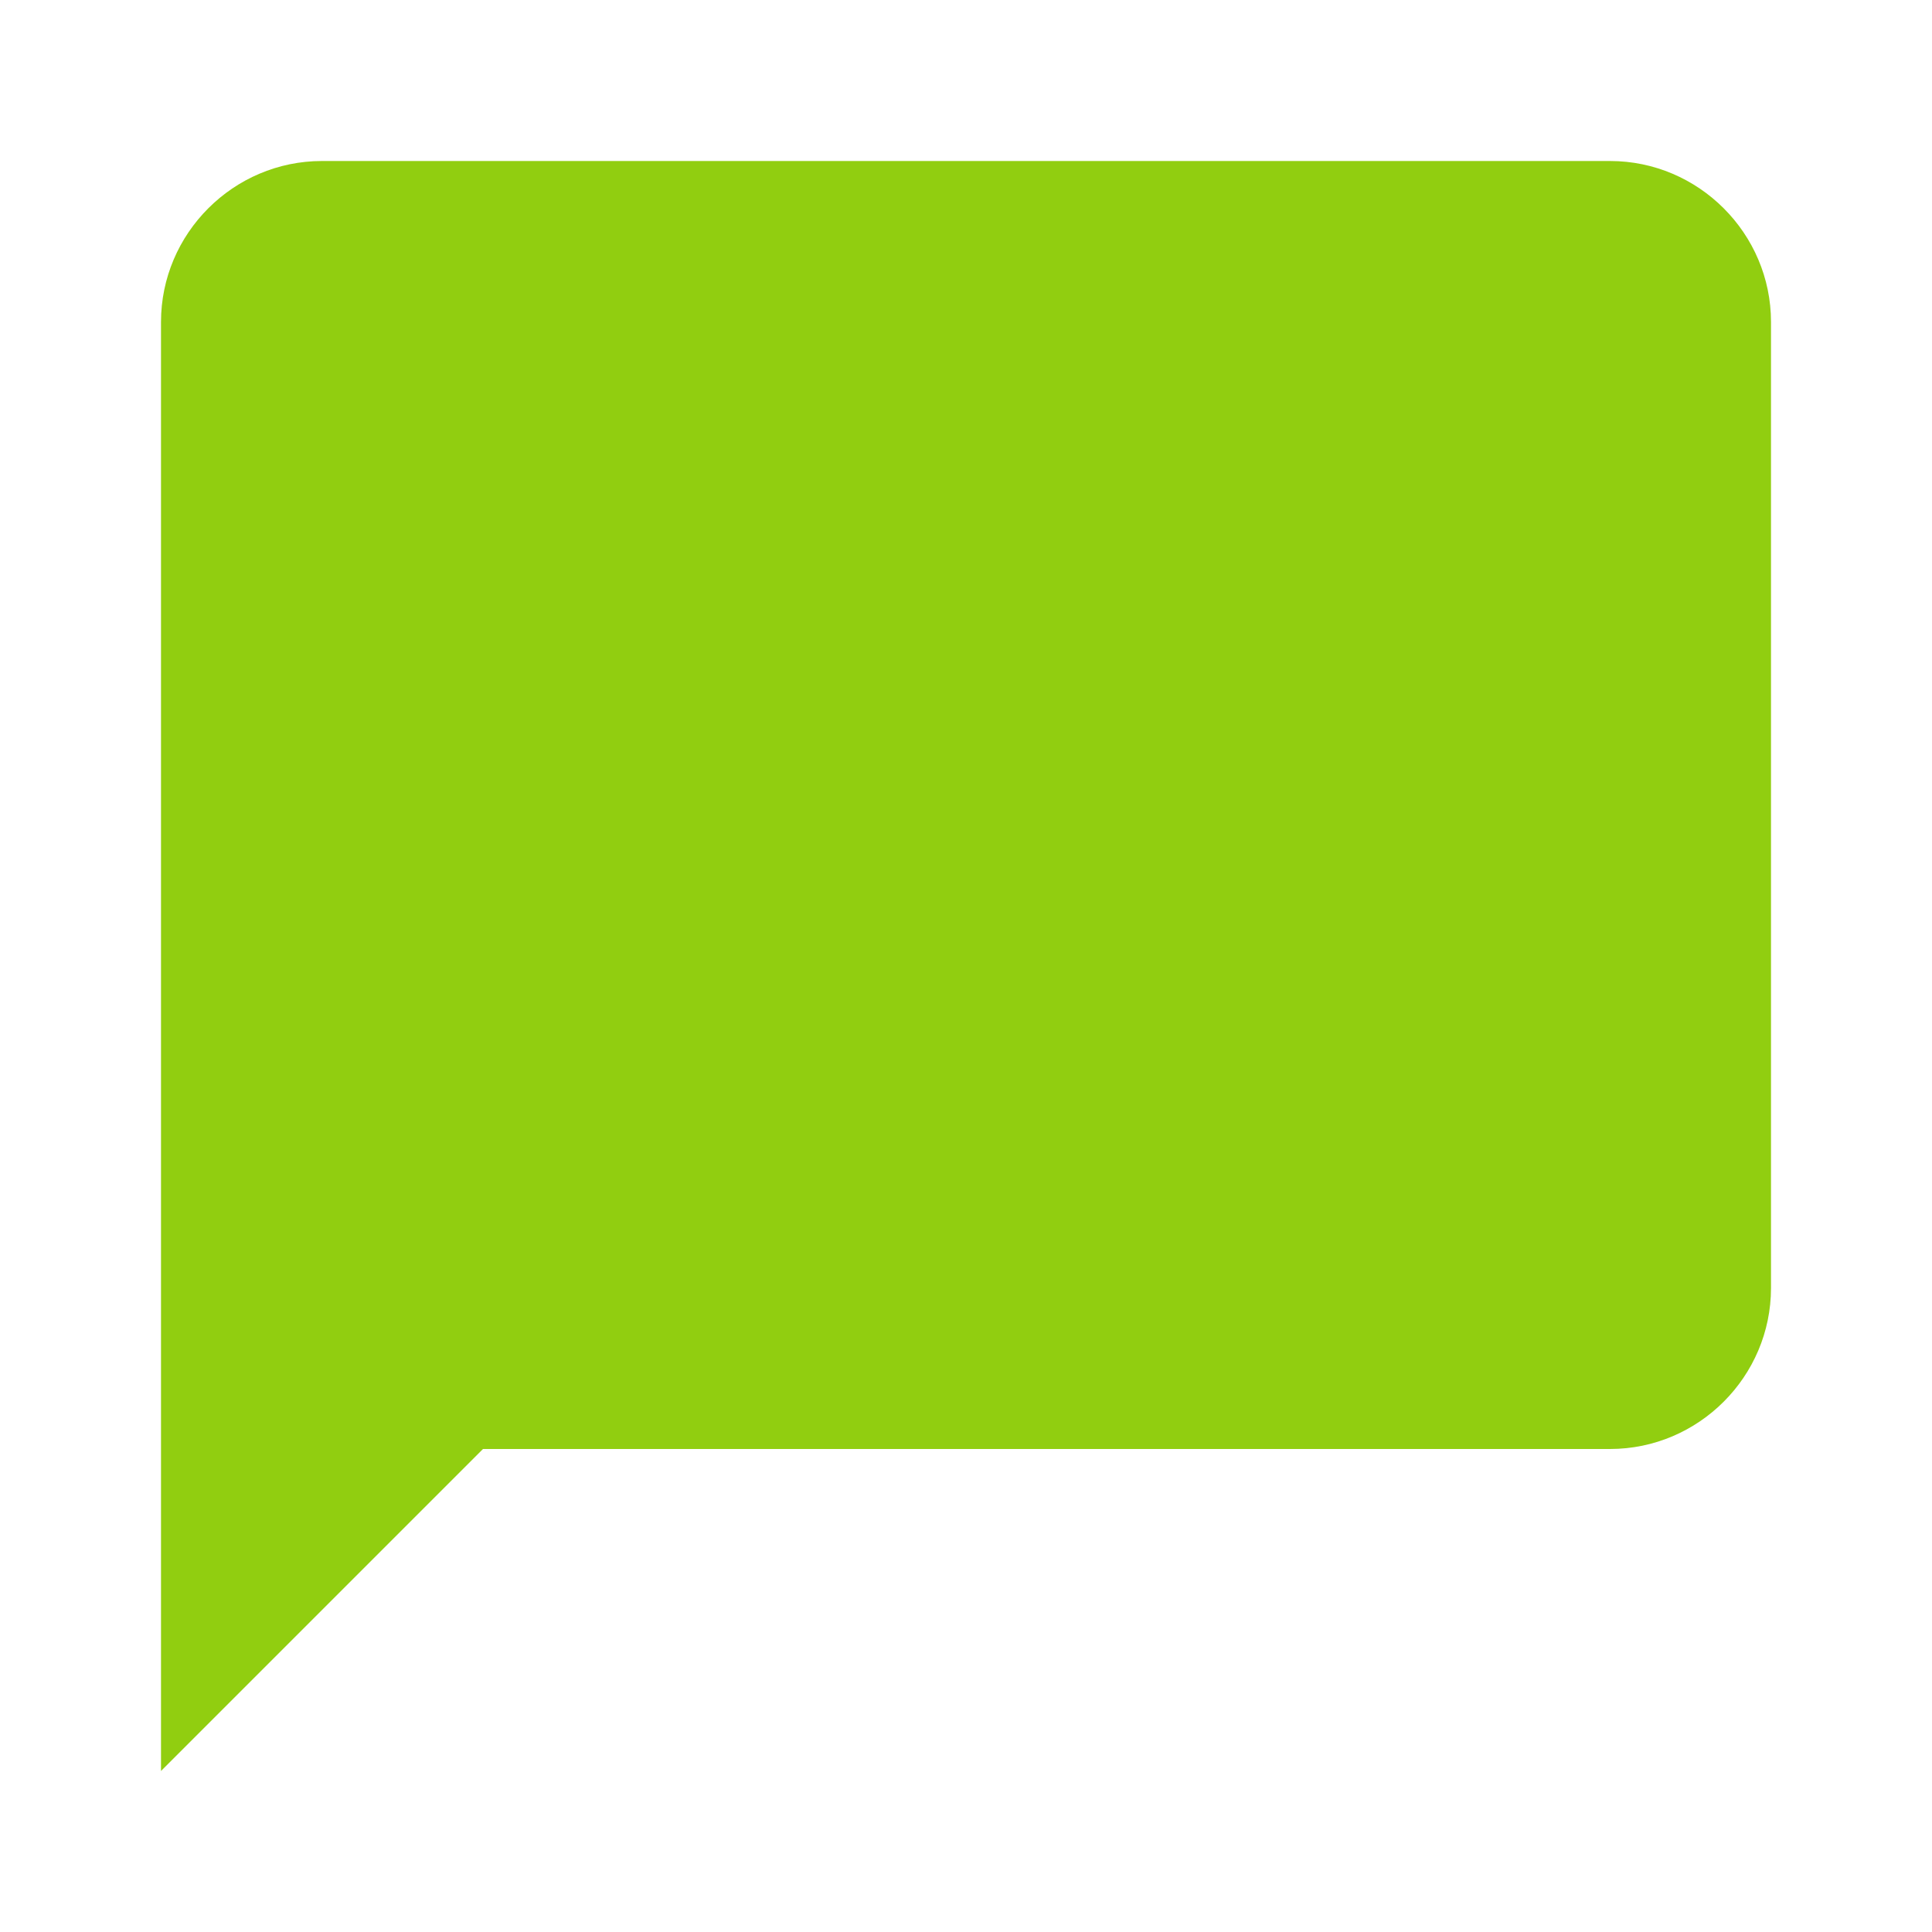 <svg xmlns="http://www.w3.org/2000/svg" height="24px" viewBox="0 0 24 24" width="24px" fill="#91CE10"><path d="M0 0h24v24H0z" fill="none"/><path d="M20 2H4c-1.1 0-2 .9-2 2v18l4-4h14c1.1 0 2-.9 2-2V4c0-1.1-.9-2-2-2z"/></svg>